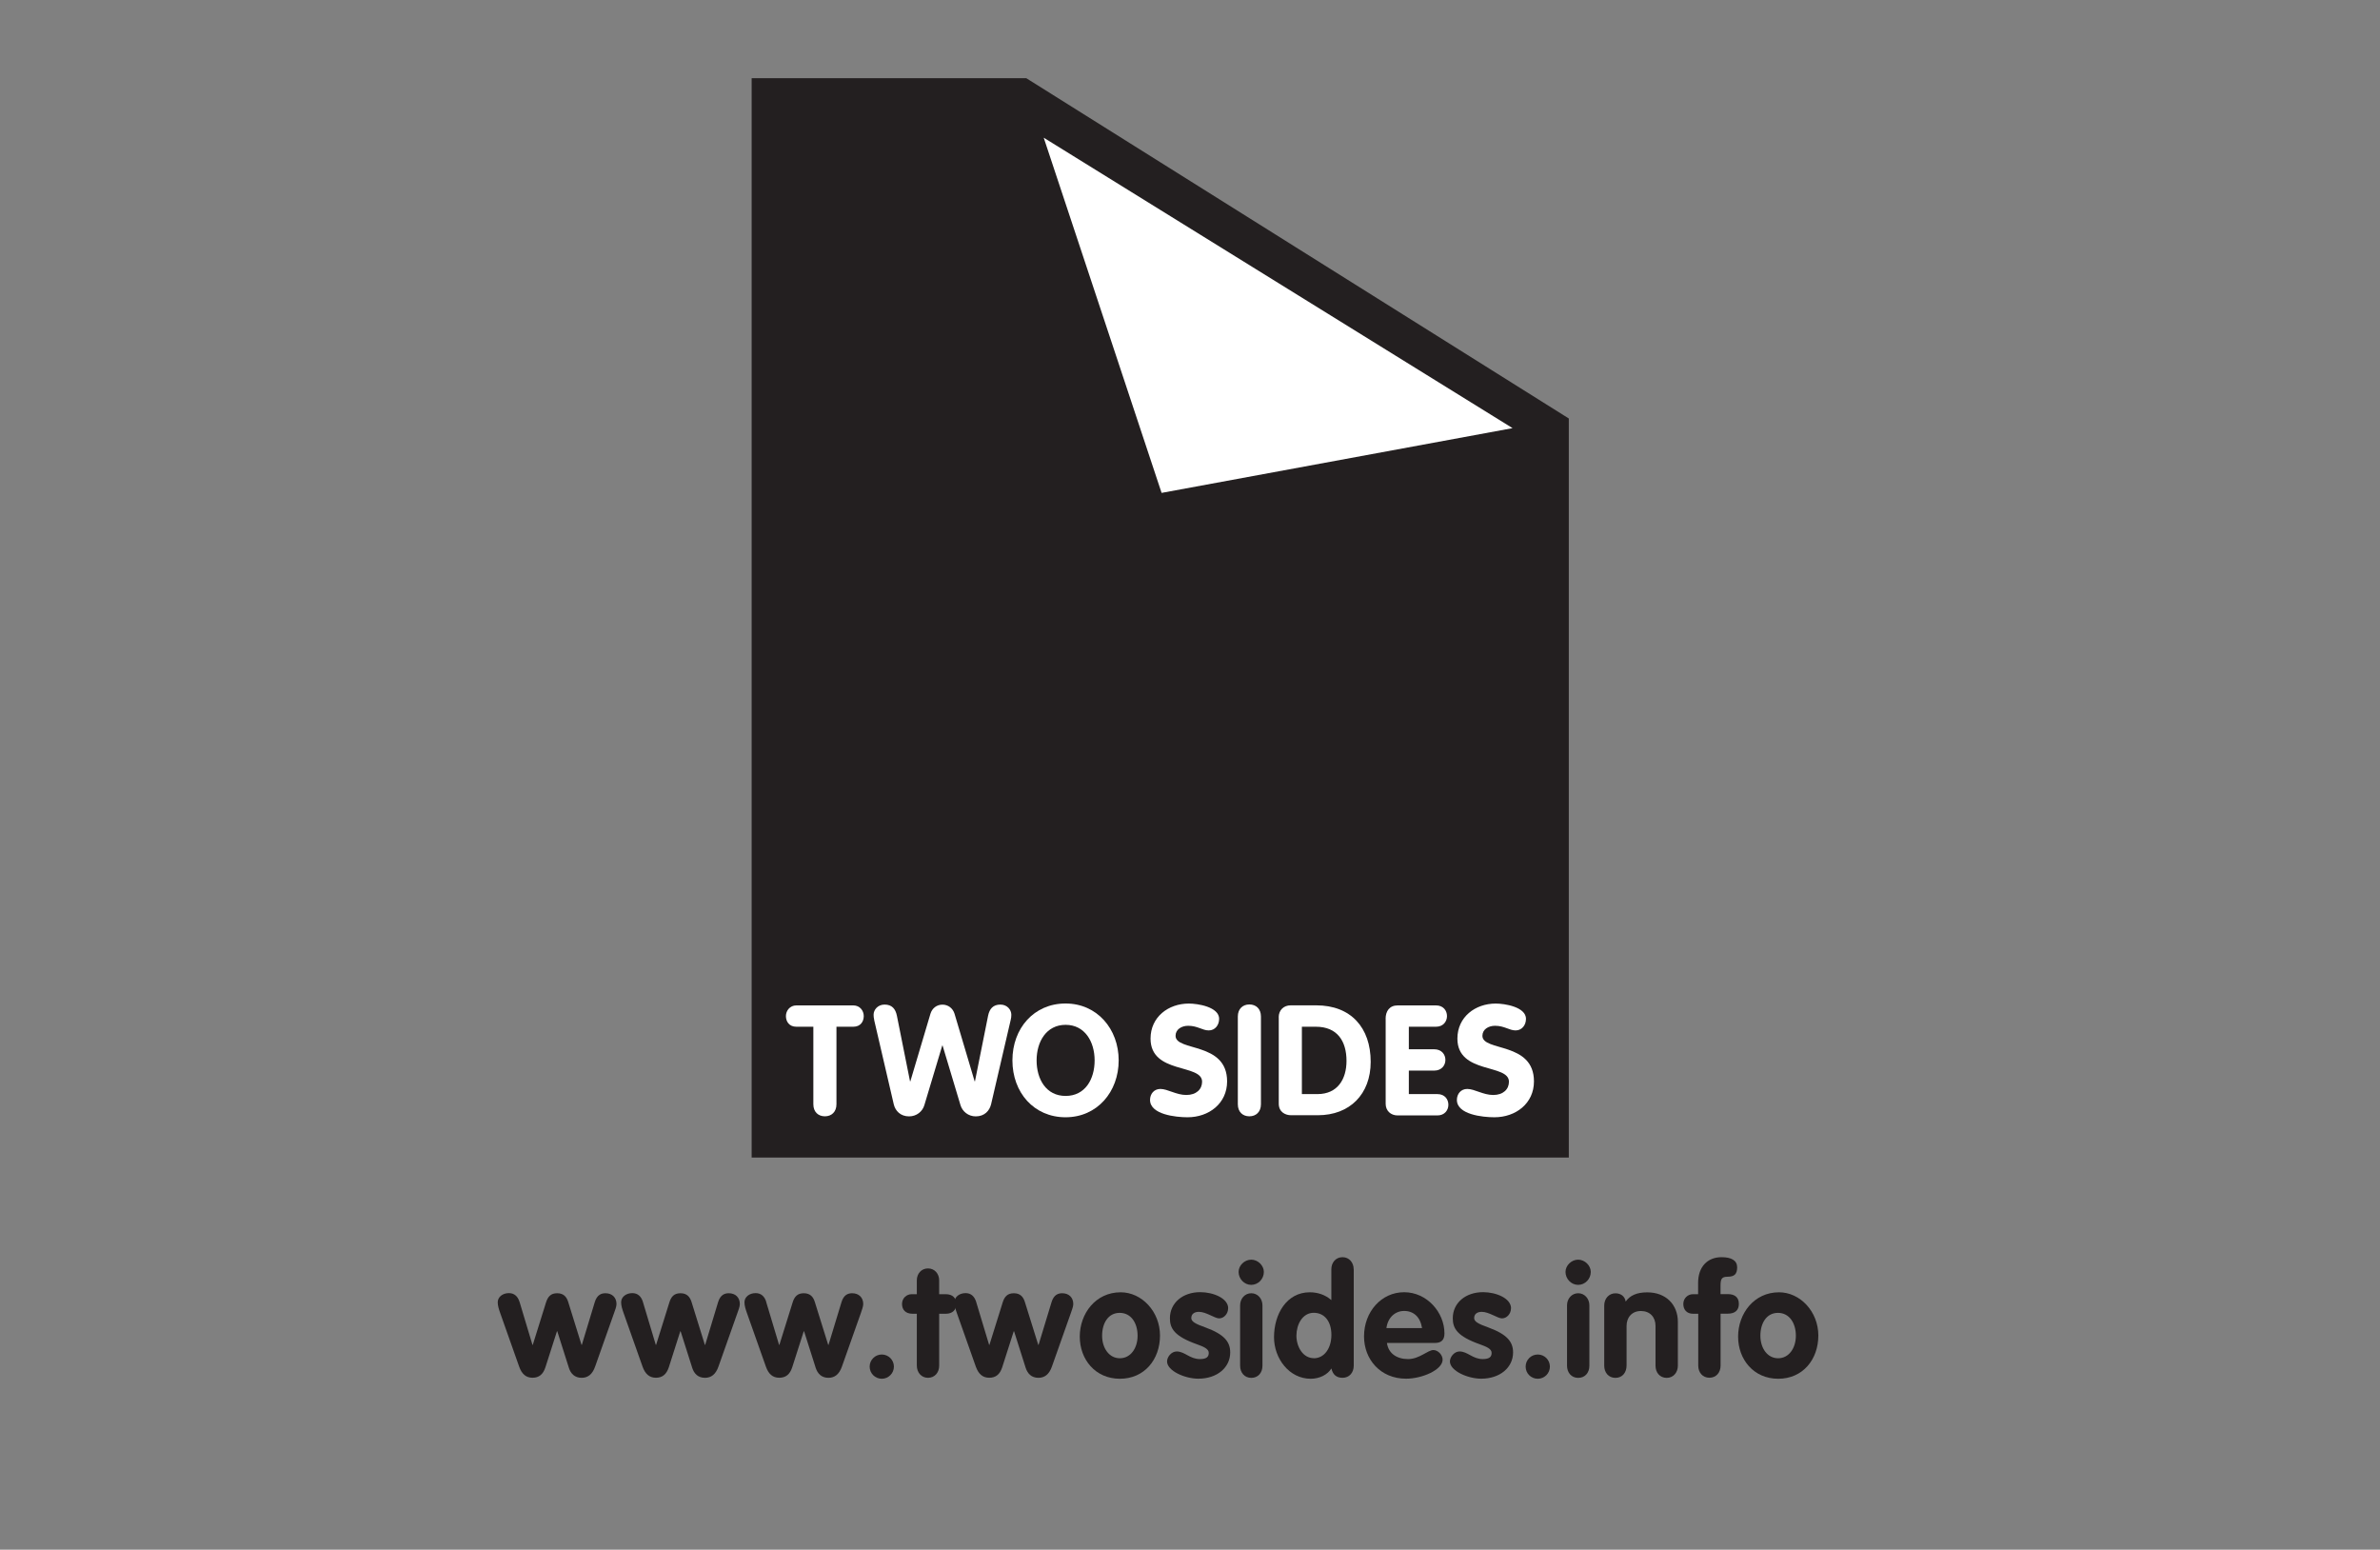 <?xml version="1.0" encoding="UTF-8"?>
<svg id="TS_Logo" data-name="TS Logo" xmlns="http://www.w3.org/2000/svg" version="1.1" viewBox="0 0 374.93 244.1">
  <rect x="0" y="0" width="374.93" height="244.1" fill="#808080" stroke="none"/>
  <defs>
    <style>
      .cls-1 {
        fill: #fff;
      }

      .cls-1, .cls-2 {
        stroke-width: 0px;
      }

      .cls-2 {
        fill: #231f20;
      }
    </style>
  </defs>
  <g>
    <path class="cls-2" d="M81.85,205.08l2.03,6.76h.05l2.08-6.66c.3-.96.78-1.47,1.76-1.47,1.03,0,1.5.59,1.74,1.37l2.1,6.76h.05l2.03-6.71c.37-1.23,1.1-1.42,1.69-1.42,1.01,0,1.74.63,1.74,1.71,0,.39-.24,1.01-.37,1.37l-2.99,8.45c-.44,1.27-1.17,1.79-2.13,1.79-1.1,0-1.72-.66-2.01-1.57l-1.83-5.76h-.05l-1.82,5.68c-.36,1.1-1,1.64-2.03,1.64s-1.69-.59-2.1-1.74l-2.99-8.45c-.22-.62-.39-1.18-.39-1.69,0-.85.78-1.45,1.76-1.45.85,0,1.4.51,1.67,1.37h0Z"/>
    <path class="cls-2" d="M101.28,205.08l2.03,6.76h.05l2.08-6.66c.29-.96.78-1.47,1.76-1.47,1.03,0,1.49.59,1.74,1.37l2.1,6.76h.05l2.03-6.71c.37-1.23,1.1-1.42,1.69-1.42,1.01,0,1.74.63,1.74,1.71,0,.39-.24,1.01-.37,1.37l-2.99,8.45c-.44,1.27-1.17,1.79-2.13,1.79-1.1,0-1.72-.66-2.01-1.57l-1.83-5.76h-.05l-1.81,5.68c-.37,1.1-1.01,1.64-2.03,1.64s-1.69-.59-2.1-1.74l-2.99-8.45c-.22-.62-.39-1.18-.39-1.69,0-.85.78-1.45,1.76-1.45.85,0,1.4.51,1.67,1.37h0Z"/>
    <path class="cls-2" d="M120.7,205.08l2.03,6.76h.05l2.08-6.66c.29-.96.79-1.47,1.76-1.47,1.03,0,1.5.59,1.74,1.37l2.11,6.76h.05l2.04-6.71c.36-1.23,1.1-1.42,1.69-1.42,1,0,1.74.63,1.74,1.71,0,.39-.25,1.01-.36,1.37l-2.99,8.45c-.44,1.27-1.18,1.79-2.13,1.79-1.1,0-1.71-.66-2.01-1.57l-1.83-5.76h-.05l-1.82,5.68c-.36,1.1-1,1.64-2.04,1.64s-1.69-.59-2.1-1.74l-2.99-8.45c-.22-.62-.39-1.18-.39-1.69,0-.85.78-1.45,1.76-1.45.85,0,1.4.51,1.67,1.37h0Z"/>
    <path class="cls-2" d="M140.82,215.27c0,1.05-.86,1.91-1.91,1.91s-1.91-.85-1.91-1.91.86-1.91,1.91-1.91,1.91.85,1.91,1.91Z"/>
    <path class="cls-2" d="M144.42,206.94h-.68c-1.08,0-1.64-.63-1.64-1.54s.71-1.54,1.52-1.54h.81v-2.18c0-1.05.71-1.88,1.76-1.88s1.76.84,1.76,1.88v2.18h1.03c1.06,0,1.67.57,1.67,1.54s-.64,1.54-1.64,1.54h-1.06v8.18c0,1.1-.71,1.91-1.76,1.91s-1.76-.84-1.76-1.93v-8.16h0Z"/>
    <path class="cls-2" d="M153.78,205.08l2.04,6.76h.05l2.08-6.66c.29-.96.79-1.47,1.76-1.47,1.03,0,1.5.59,1.74,1.37l2.11,6.76h.05l2.04-6.71c.36-1.23,1.1-1.42,1.69-1.42,1,0,1.74.63,1.74,1.71,0,.39-.25,1.01-.37,1.37l-2.99,8.45c-.44,1.27-1.18,1.79-2.13,1.79-1.1,0-1.71-.66-2.01-1.57l-1.83-5.76h-.05l-1.82,5.68c-.36,1.1-1,1.64-2.04,1.64s-1.69-.59-2.11-1.74l-2.99-8.45c-.22-.62-.39-1.18-.39-1.69,0-.85.79-1.45,1.76-1.45.86,0,1.39.51,1.67,1.37h0Z"/>
    <path class="cls-2" d="M176.54,203.56c3.33,0,6.2,3.04,6.2,6.81s-2.45,6.81-6.32,6.81-6.32-3.04-6.32-6.64,2.47-6.98,6.44-6.98h0ZM176.42,213.95c1.69,0,2.79-1.59,2.79-3.55s-1-3.6-2.82-3.6-2.77,1.64-2.77,3.6,1.11,3.55,2.79,3.55Z"/>
    <path class="cls-2" d="M193.47,206.1c0,.81-.63,1.57-1.42,1.57-.68,0-2.04-1.03-3.18-1.03-.66,0-1.2.29-1.2.98,0,.54.59.9,2.26,1.49,2.94,1.08,3.87,2.26,3.87,3.92,0,2.38-2.06,4.14-5.02,4.14-2.15,0-4.93-1.25-4.93-2.72,0-.68.66-1.57,1.52-1.57,1.27,0,2.06,1.2,3.65,1.2,1.08,0,1.4-.37,1.4-.98s-.76-.96-1.86-1.35c-3.53-1.25-4.26-2.48-4.26-4.09,0-2.45,2.04-4.12,4.77-4.12,2.09,0,4.41.98,4.41,2.54h0Z"/>
    <path class="cls-2" d="M199.1,200.35c0,1.1-.88,2.04-1.99,2.04s-1.99-.96-1.99-2.04c0-1.01.93-1.93,1.99-1.93s1.99.93,1.99,1.93ZM198.88,205.62v9.51c0,1.1-.68,1.91-1.76,1.91s-1.76-.84-1.76-1.91v-9.51c0-1.08.76-1.91,1.76-1.91s1.76.84,1.76,1.91Z"/>
    <path class="cls-2" d="M213.26,199.93v15.19c0,1.1-.71,1.91-1.76,1.91-.98,0-1.54-.51-1.76-1.47-.61.98-1.86,1.62-3.26,1.62-3.4,0-5.78-3.21-5.78-6.54,0-3.65,1.99-7.08,5.63-7.08,1.25,0,2.45.39,3.4,1.23v-4.85c0-1.08.71-1.91,1.76-1.91s1.76.84,1.76,1.91h0ZM206.97,213.95c1.69,0,2.77-1.62,2.77-3.68s-1.03-3.48-2.79-3.48-2.72,1.84-2.72,3.6,1.03,3.55,2.74,3.55h0Z"/>
    <path class="cls-2" d="M227.55,210.05c0,1.05-.54,1.49-1.49,1.49h-7.57c.22,1.64,1.54,2.54,3.33,2.54s3.09-1.42,3.99-1.42c.71,0,1.45.74,1.45,1.52,0,1.57-3.18,2.99-5.76,2.99-4.04,0-6.62-3.04-6.62-6.66,0-3.87,2.72-6.96,6.32-6.96s6.35,3.18,6.35,6.49h0ZM224.02,209.2c-.27-1.74-1.32-2.7-2.82-2.7-1.4,0-2.57,1.01-2.79,2.7h5.61Z"/>
    <path class="cls-2" d="M238.03,206.1c0,.81-.63,1.57-1.42,1.57-.68,0-2.04-1.03-3.18-1.03-.66,0-1.2.29-1.2.98,0,.54.59.9,2.26,1.49,2.94,1.08,3.87,2.26,3.87,3.92,0,2.38-2.06,4.14-5.02,4.14-2.15,0-4.93-1.25-4.93-2.72,0-.68.66-1.57,1.52-1.57,1.27,0,2.06,1.2,3.65,1.2,1.08,0,1.4-.37,1.4-.98s-.76-.96-1.86-1.35c-3.53-1.25-4.26-2.48-4.26-4.09,0-2.45,2.04-4.12,4.77-4.12,2.09,0,4.41.98,4.41,2.54h0Z"/>
    <path class="cls-2" d="M244.16,215.27c0,1.05-.85,1.91-1.91,1.91s-1.91-.85-1.91-1.91.85-1.91,1.91-1.91,1.91.85,1.91,1.91Z"/>
    <path class="cls-2" d="M250.6,200.35c0,1.1-.88,2.04-1.99,2.04s-1.99-.96-1.99-2.04c0-1.01.93-1.93,1.99-1.93s1.99.93,1.99,1.93ZM250.38,205.62v9.51c0,1.1-.68,1.91-1.76,1.91s-1.76-.84-1.76-1.91v-9.51c0-1.08.76-1.91,1.76-1.91s1.76.84,1.76,1.91Z"/>
    <path class="cls-2" d="M264.32,208.22v6.91c0,1.03-.68,1.91-1.76,1.91s-1.76-.84-1.76-1.91v-6.27c0-1.4-.88-2.35-2.3-2.35s-2.26,1.01-2.26,2.35v6.22c0,1.15-.68,1.96-1.76,1.96s-1.76-.84-1.76-1.91v-9.48c0-1.12.76-1.93,1.76-1.93.88,0,1.49.49,1.62,1.3.68-.96,1.74-1.45,3.4-1.45,2.94,0,4.82,1.93,4.82,4.65h0Z"/>
    <path class="cls-2" d="M267.51,206.94h-.81c-.96,0-1.52-.63-1.52-1.54s.71-1.54,1.52-1.54h.81v-1.79c0-2.5,1.45-4.04,3.7-4.04,1.57,0,2.45.54,2.45,1.59s-.41,1.49-1.52,1.49c-1.01,0-1.1.46-1.1,1.54v1.2h1.15c.96,0,1.74.39,1.74,1.54,0,1.01-.62,1.54-1.76,1.54h-1.12v8.18c0,1.08-.68,1.91-1.76,1.91s-1.76-.84-1.76-1.91v-8.18h0Z"/>
    <path class="cls-2" d="M280.25,203.56c3.33,0,6.2,3.04,6.2,6.81s-2.45,6.81-6.32,6.81-6.32-3.04-6.32-6.64,2.48-6.98,6.45-6.98h0ZM280.12,213.95c1.69,0,2.79-1.59,2.79-3.55s-1.01-3.6-2.82-3.6-2.77,1.64-2.77,3.6,1.1,3.55,2.79,3.55h0Z"/>
  </g>
  <g>
    <polygon class="cls-2" points="247.14 65.92 247.14 182.34 118.41 182.34 118.41 12.32 161.68 12.32 247.14 65.92"/>
    <polygon class="cls-1" points="164.42 21.69 182.99 77.64 238.28 67.44 164.42 21.69"/>
    <path class="cls-1" d="M128.11,161.73h-2.65c-1.17,0-1.65-.85-1.65-1.68s.61-1.68,1.65-1.68h8.96c1.04,0,1.65.83,1.65,1.68s-.49,1.68-1.65,1.68h-2.65v12.21c0,1.21-.78,1.9-1.82,1.9s-1.82-.68-1.82-1.9v-12.21h0Z"/>
    <path class="cls-1" d="M137.72,160.66c-.07-.32-.1-.49-.1-.82,0-.78.66-1.6,1.73-1.6,1.17,0,1.72.68,1.94,1.75l2.07,10.34h.05l3.17-10.65c.27-.88,1-1.43,1.89-1.43s1.63.56,1.9,1.43l3.17,10.65h.05l2.07-10.34c.22-1.07.78-1.75,1.94-1.75,1.07,0,1.72.82,1.72,1.6,0,.34-.03.51-.1.82l-3.09,13.29c-.25,1.02-1.04,1.9-2.41,1.9-1.19,0-2.11-.78-2.41-1.77l-2.82-9.39h-.05l-2.82,9.39c-.29.99-1.21,1.77-2.41,1.77-1.36,0-2.17-.88-2.41-1.9l-3.09-13.29h0Z"/>
    <path class="cls-1" d="M159.49,167.03c0-5.06,3.4-8.96,8.37-8.96s8.37,4.01,8.37,8.96-3.38,8.96-8.37,8.96-8.37-3.91-8.37-8.96ZM172.44,167.03c0-2.94-1.54-5.6-4.57-5.6s-4.57,2.65-4.57,5.6,1.49,5.6,4.57,5.6,4.57-2.63,4.57-5.6Z"/>
    <path class="cls-1" d="M192.05,160.51c0,.95-.63,1.8-1.63,1.8s-1.77-.73-3.24-.73c-1.04,0-1.99.56-1.99,1.58,0,2.51,8.12.9,8.12,7.18,0,3.48-2.87,5.65-6.23,5.65-1.87,0-5.91-.43-5.91-2.73,0-.95.63-1.73,1.63-1.73,1.14,0,2.5.95,4.08.95s2.49-.9,2.49-2.09c0-2.87-8.12-1.15-8.12-6.79,0-3.4,2.79-5.52,6.04-5.52,1.36,0,4.77.51,4.77,2.43h0Z"/>
    <path class="cls-1" d="M195,160.12c0-1.21.78-1.9,1.82-1.9s1.82.68,1.82,1.9v13.82c0,1.21-.78,1.9-1.82,1.9s-1.82-.68-1.82-1.9v-13.82Z"/>
    <path class="cls-1" d="M201.44,160.24c0-1.12.78-1.88,1.88-1.88h4.04c5.45,0,8.57,3.51,8.57,8.9,0,5.11-3.31,8.41-8.32,8.41h-4.24c-.8,0-1.92-.44-1.92-1.82v-13.62h0ZM205.09,172.34h2.46c3.13,0,4.57-2.31,4.57-5.23,0-3.12-1.46-5.38-4.82-5.38h-2.21v10.6h0Z"/>
    <path class="cls-1" d="M218.28,160.49c0-1.21.61-2.12,1.9-2.12h6.04c1.16,0,1.73.83,1.73,1.68s-.59,1.68-1.73,1.68h-4.28v3.55h3.99c1.19,0,1.77.83,1.77,1.68s-.6,1.68-1.77,1.68h-3.99v3.7h4.5c1.17,0,1.73.83,1.73,1.68s-.59,1.68-1.73,1.68h-6.27c-1.07,0-1.88-.73-1.88-1.82v-13.38h0Z"/>
    <path class="cls-1" d="M240.39,160.51c0,.95-.63,1.8-1.63,1.8s-1.77-.73-3.24-.73c-1.04,0-1.99.56-1.99,1.58,0,2.51,8.12.9,8.12,7.18,0,3.48-2.87,5.65-6.23,5.65-1.87,0-5.91-.43-5.91-2.73,0-.95.63-1.73,1.63-1.73,1.15,0,2.51.95,4.09.95s2.48-.9,2.48-2.09c0-2.87-8.12-1.15-8.12-6.79,0-3.4,2.8-5.52,6.04-5.52,1.36,0,4.77.51,4.77,2.43h0Z"/>
  </g>
</svg>